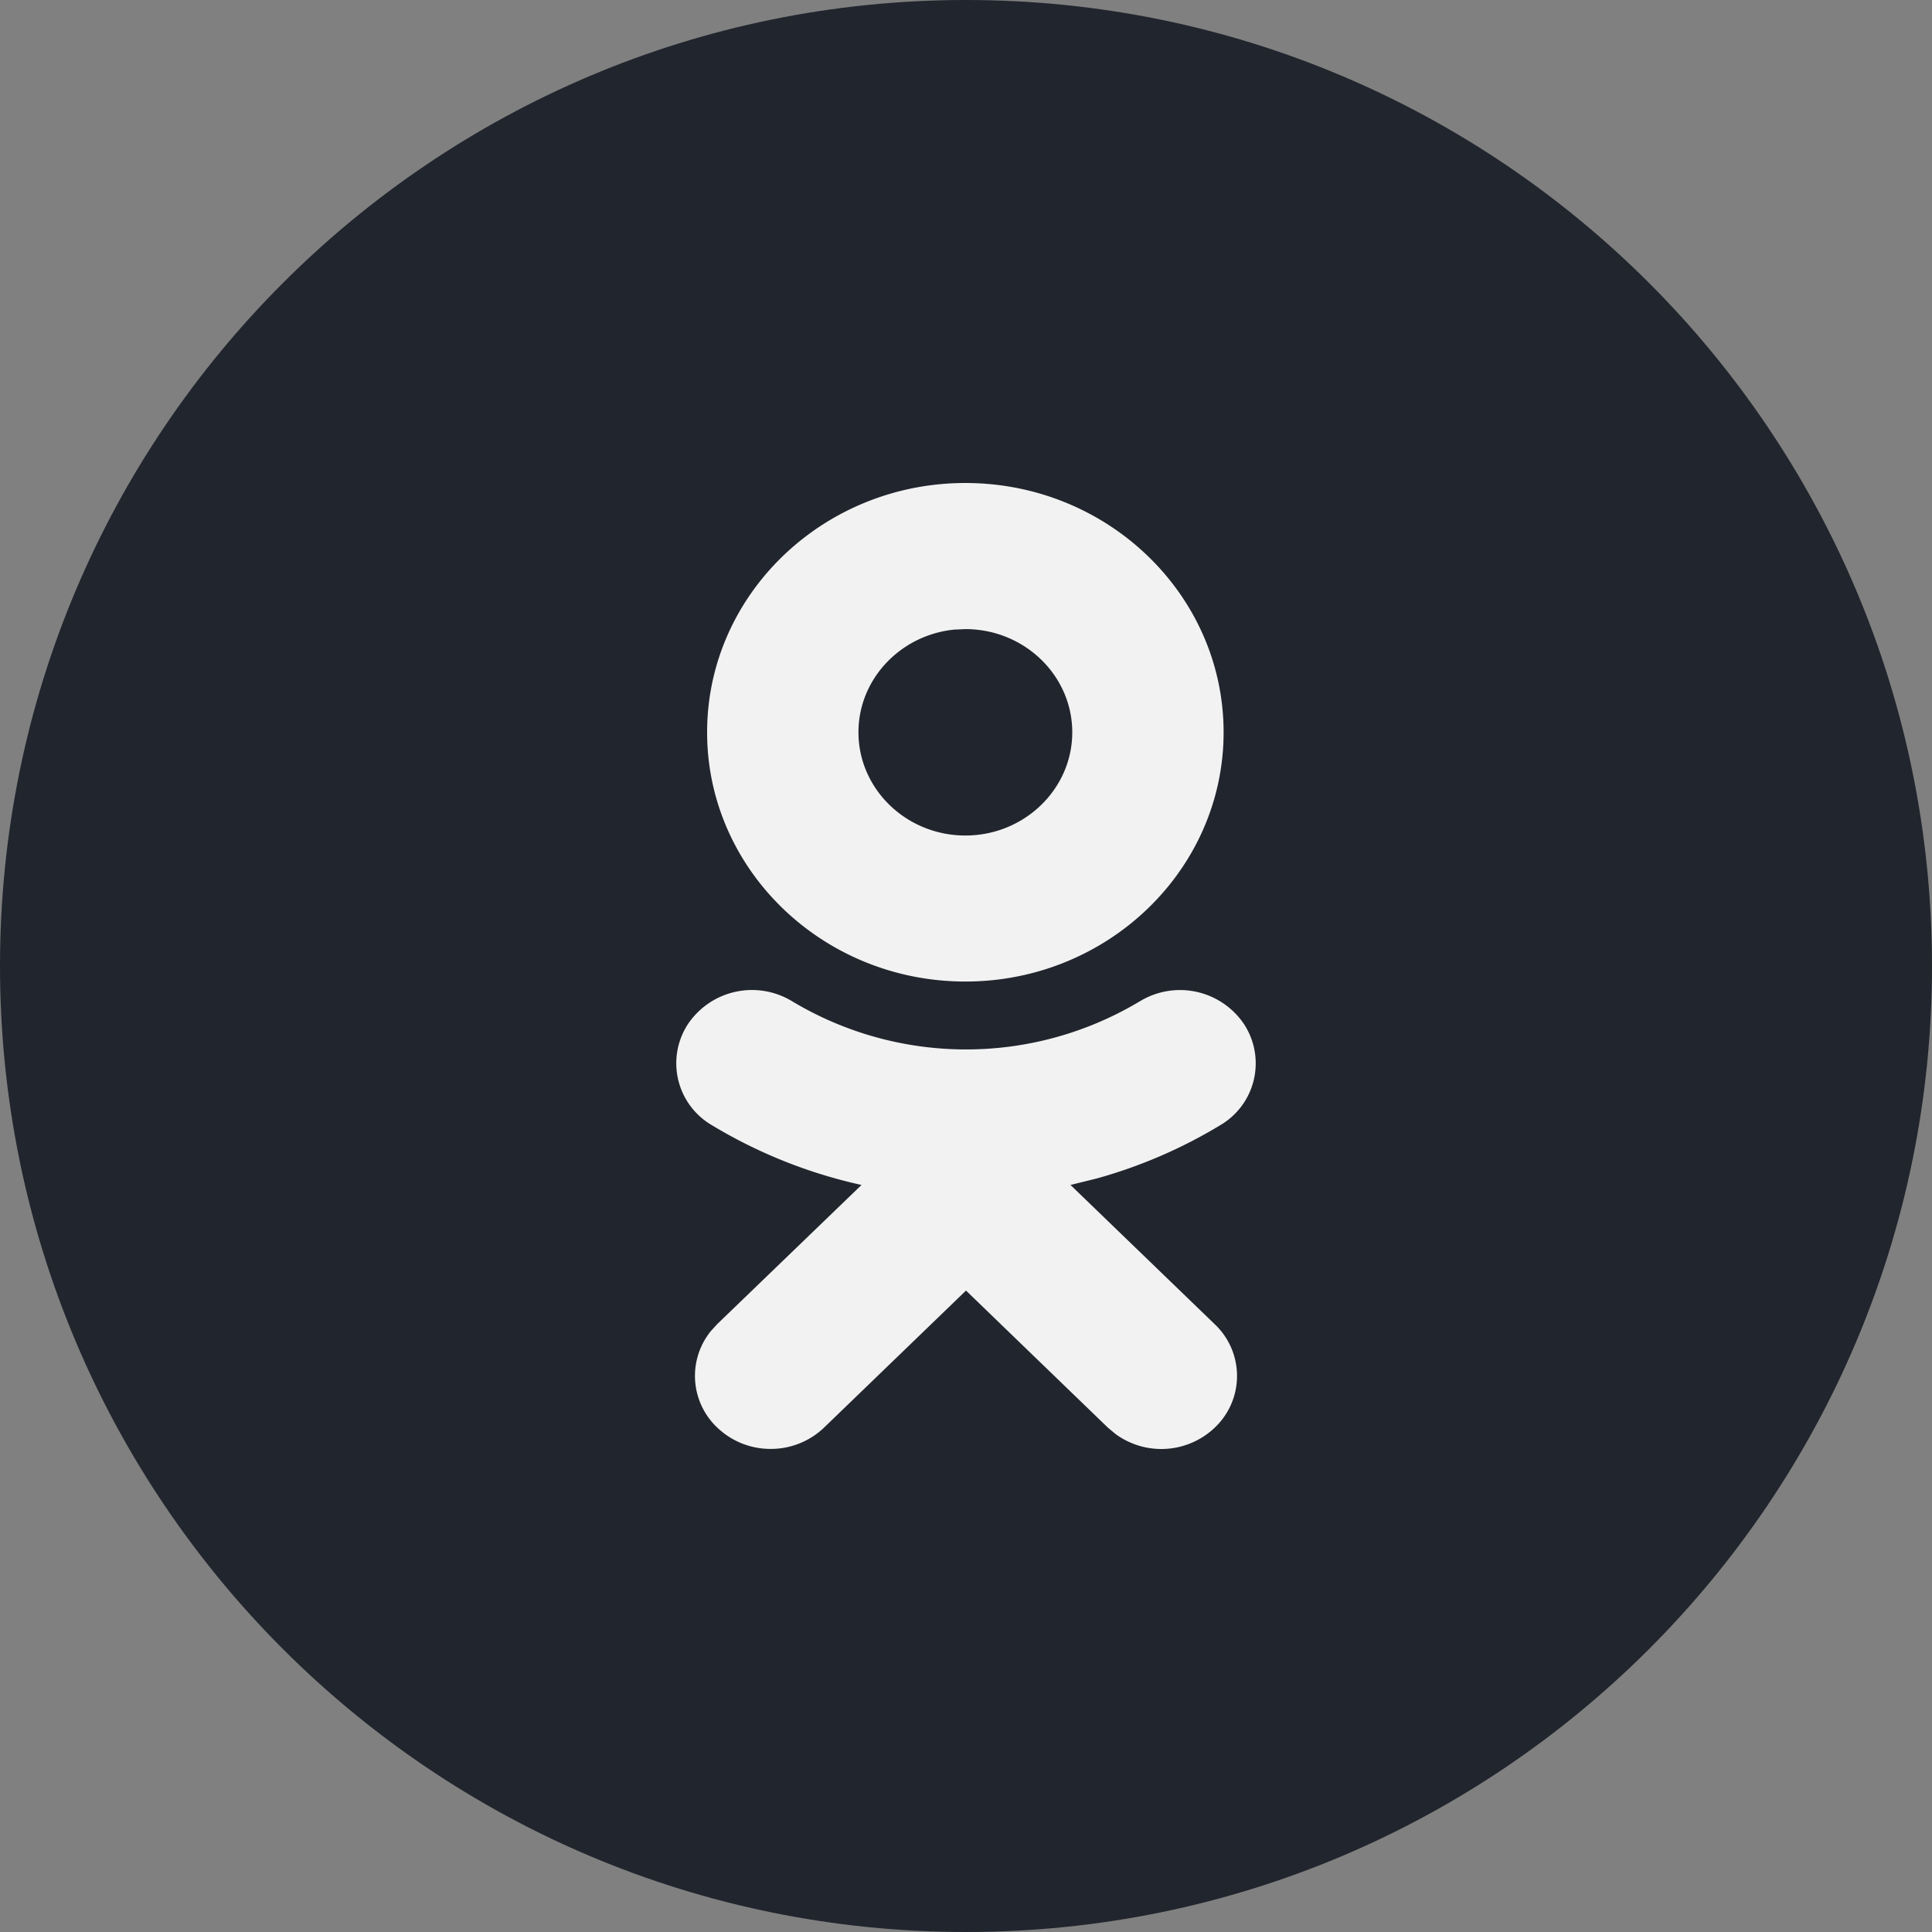 <svg xmlns="http://www.w3.org/2000/svg" width="24" height="24">
  <rect width="100%" height="100%" fill="#808080" stroke="none"/>
  <g fill="none" fill-rule="evenodd">
    <path fill="#21252D" d="M0 12C0 5.373 5.373 0 12 0s12 5.373 12 12-5.373 12-12 12S0 18.627 0 12z"/>
    <path fill="#F2F2F2" d="M11.992 7.815c.732 0 1.328.575 1.328 1.282 0 .706-.596 1.282-1.328 1.282-.732 0-1.328-.576-1.328-1.282 0-.663.524-1.21 1.192-1.276l.136-.006zm2.167 4.624a.959.959 0 011.296.285.89.89 0 01-.294 1.252 6.125 6.125 0 01-1.539.664l-.324.08 1.793 1.731a.884.884 0 010 1.283.963.963 0 01-1.232.081l-.096-.08L12 16.032l-1.762 1.701a.956.956 0 01-.665.266.956.956 0 01-.664-.266.883.883 0 01-.079-1.197l.078-.086 1.794-1.73a6.16 6.16 0 01-1.863-.745.89.89 0 01-.294-1.252.959.959 0 011.295-.285 4.197 4.197 0 004.32 0zM11.992 6c1.77 0 3.208 1.39 3.208 3.097s-1.439 3.096-3.208 3.096c-1.77 0-3.208-1.389-3.208-3.096C8.784 7.389 10.223 6 11.992 6z"/>
  </g>
</svg>

